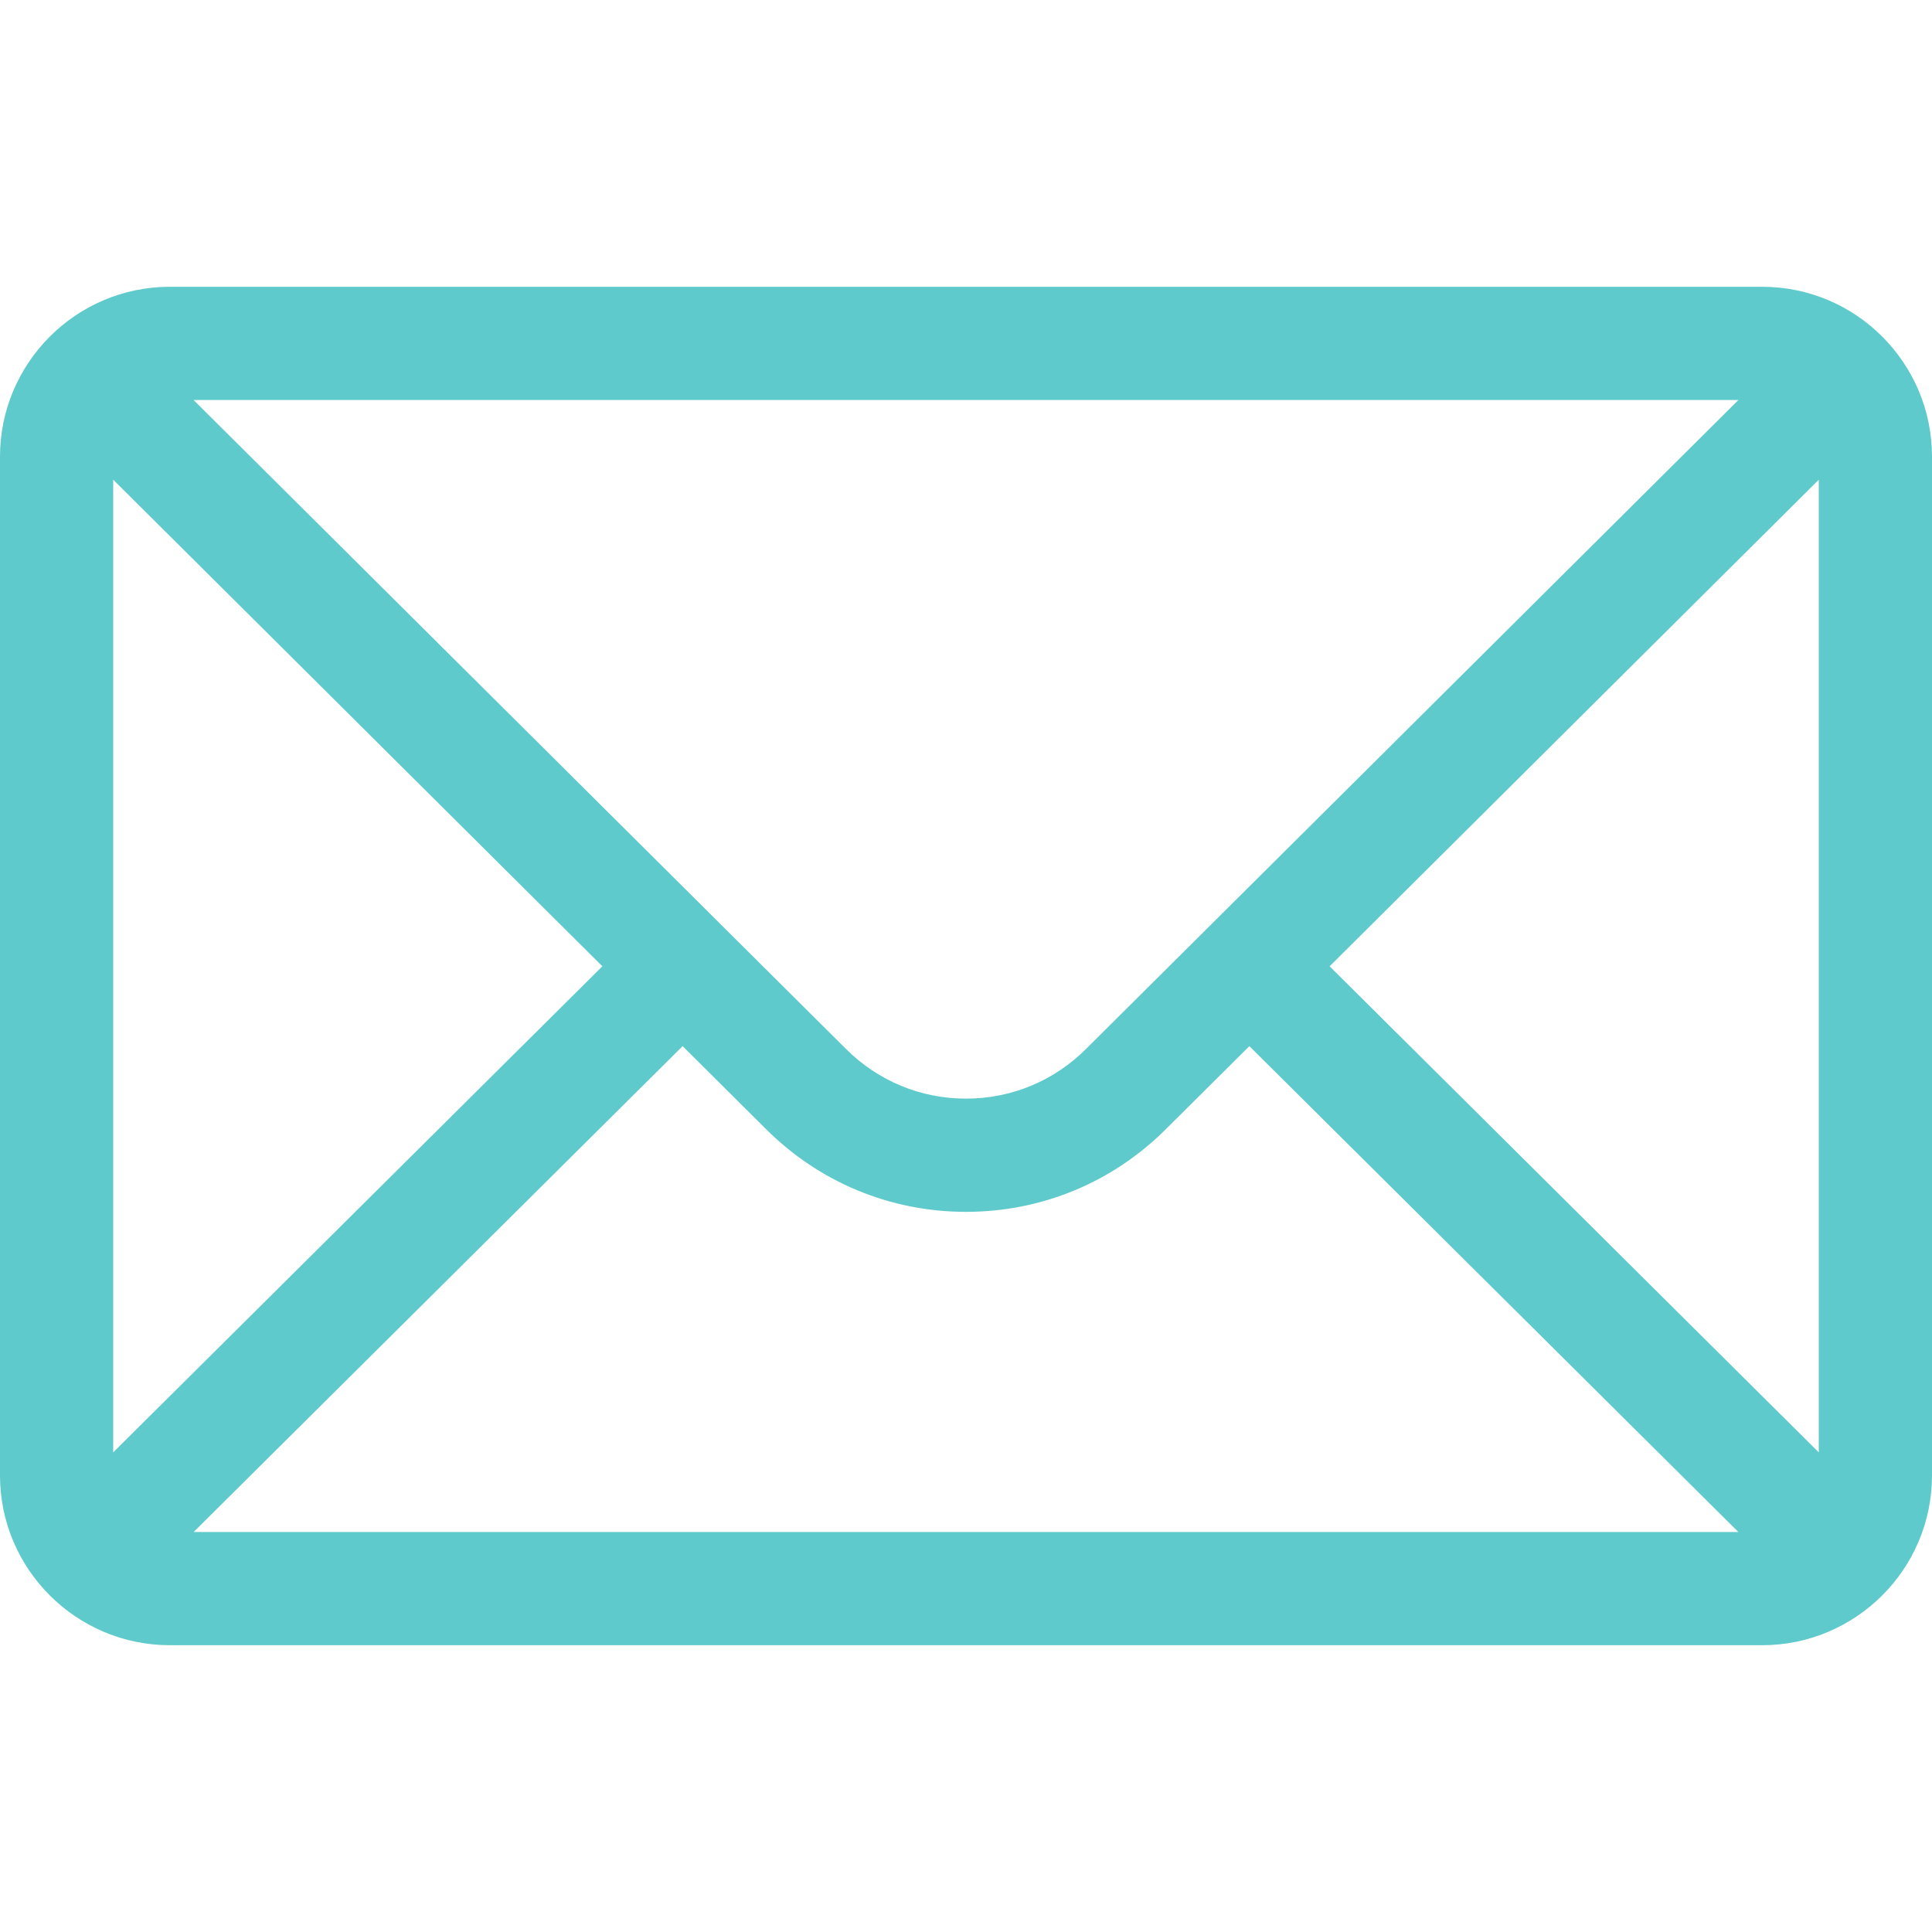 <?xml version="1.0" encoding="UTF-8"?> <svg xmlns="http://www.w3.org/2000/svg" width="52" height="52" viewBox="0 0 52 52" fill="none"> <path d="M47.43 7.719H4.57C2.045 7.719 0 9.777 0 12.289V39.711C0 42.238 2.06 44.281 4.57 44.281H47.43C49.934 44.281 52 42.247 52 39.711V12.289C52 9.781 49.963 7.719 47.43 7.719ZM46.79 10.766C45.856 11.694 29.787 27.679 29.232 28.231C28.368 29.094 27.221 29.57 26 29.57C24.779 29.57 23.632 29.094 22.765 28.228C22.392 27.857 6.5 12.049 5.21 10.766H46.79ZM3.047 39.091V12.911L16.213 26.008L3.047 39.091ZM5.212 41.234L18.373 28.157L20.614 30.386C22.053 31.824 23.965 32.617 26 32.617C28.035 32.617 29.947 31.824 31.383 30.388L33.627 28.157L46.788 41.234H5.212ZM48.953 39.091L35.787 26.008L48.953 12.911V39.091Z" fill="#5FCACB"></path> </svg> 